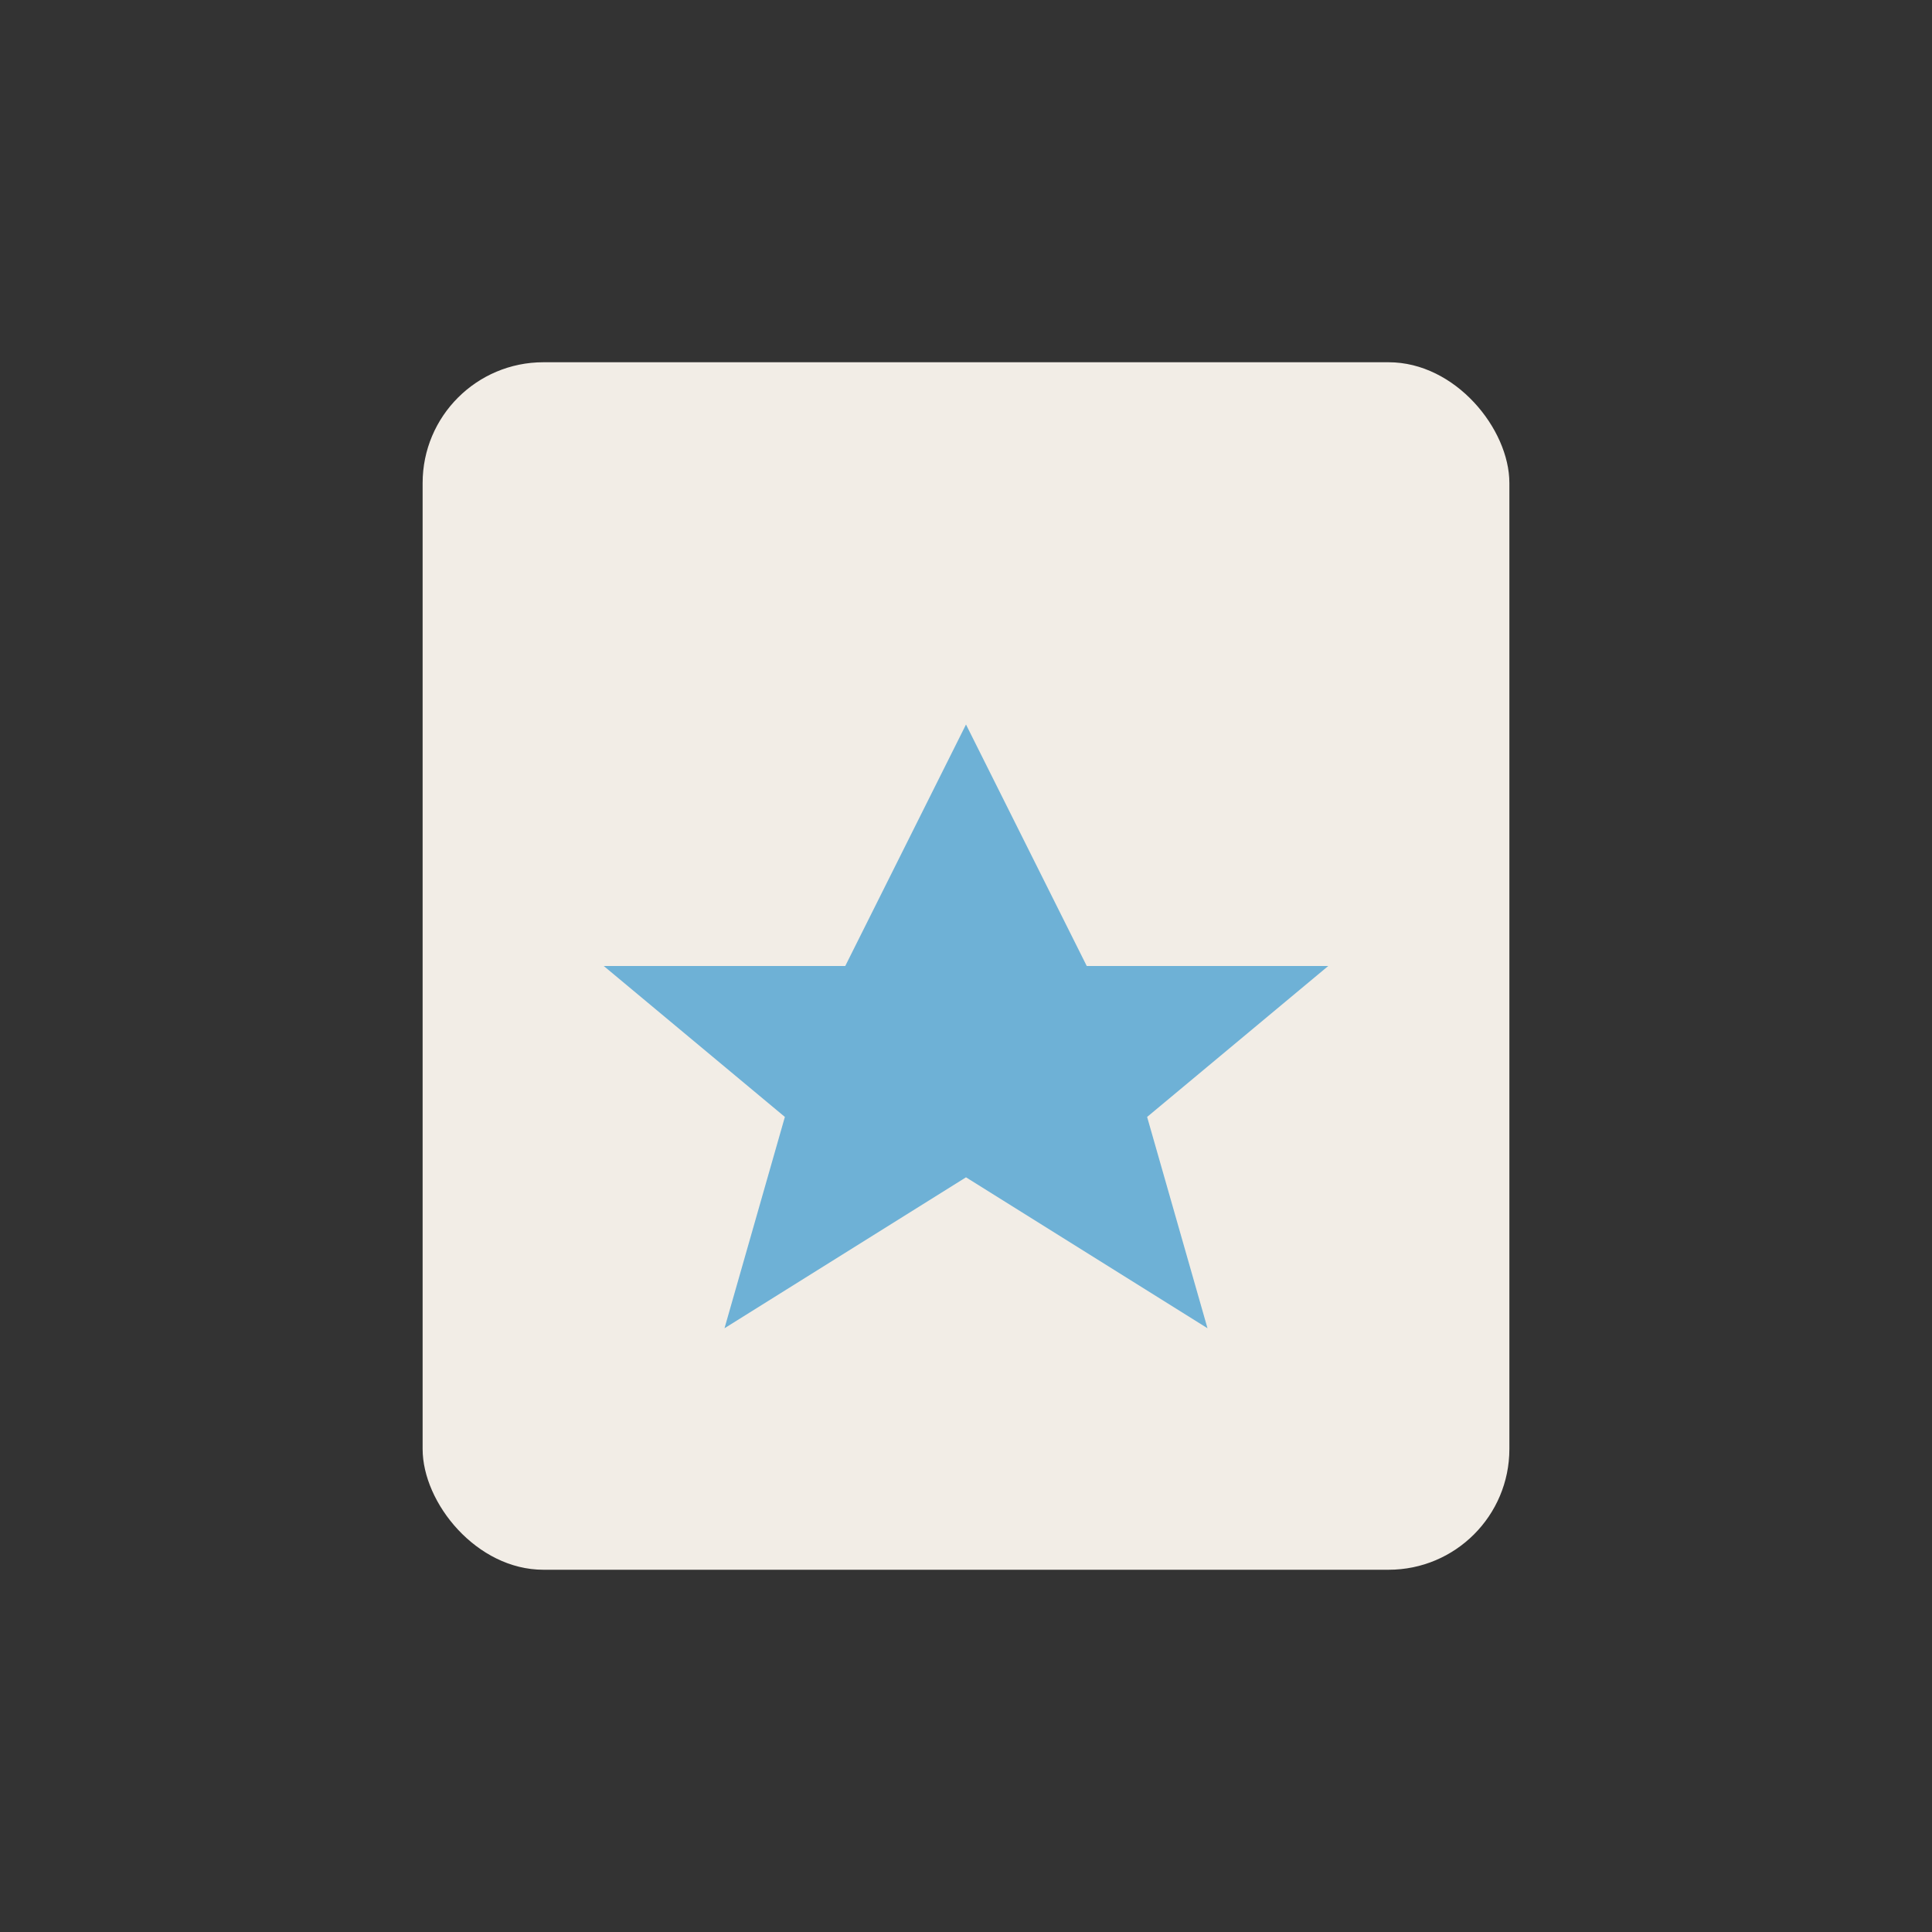<?xml version="1.0" encoding="UTF-8"?>
<svg xmlns="http://www.w3.org/2000/svg" width="32" height="32" viewBox="0 0 32 32"><rect x="0" y="0" width="32" height="32" fill="#333333" stroke="none"/><rect x="7" y="6" width="18" height="20" rx="2" fill="#F2EDE6"/><path d="M16 12l2 4h4l-3 2.5L20 22l-4-2.5L12 22l1-3.5-3-2.5h4z" fill="#6EB1D6"/></svg>